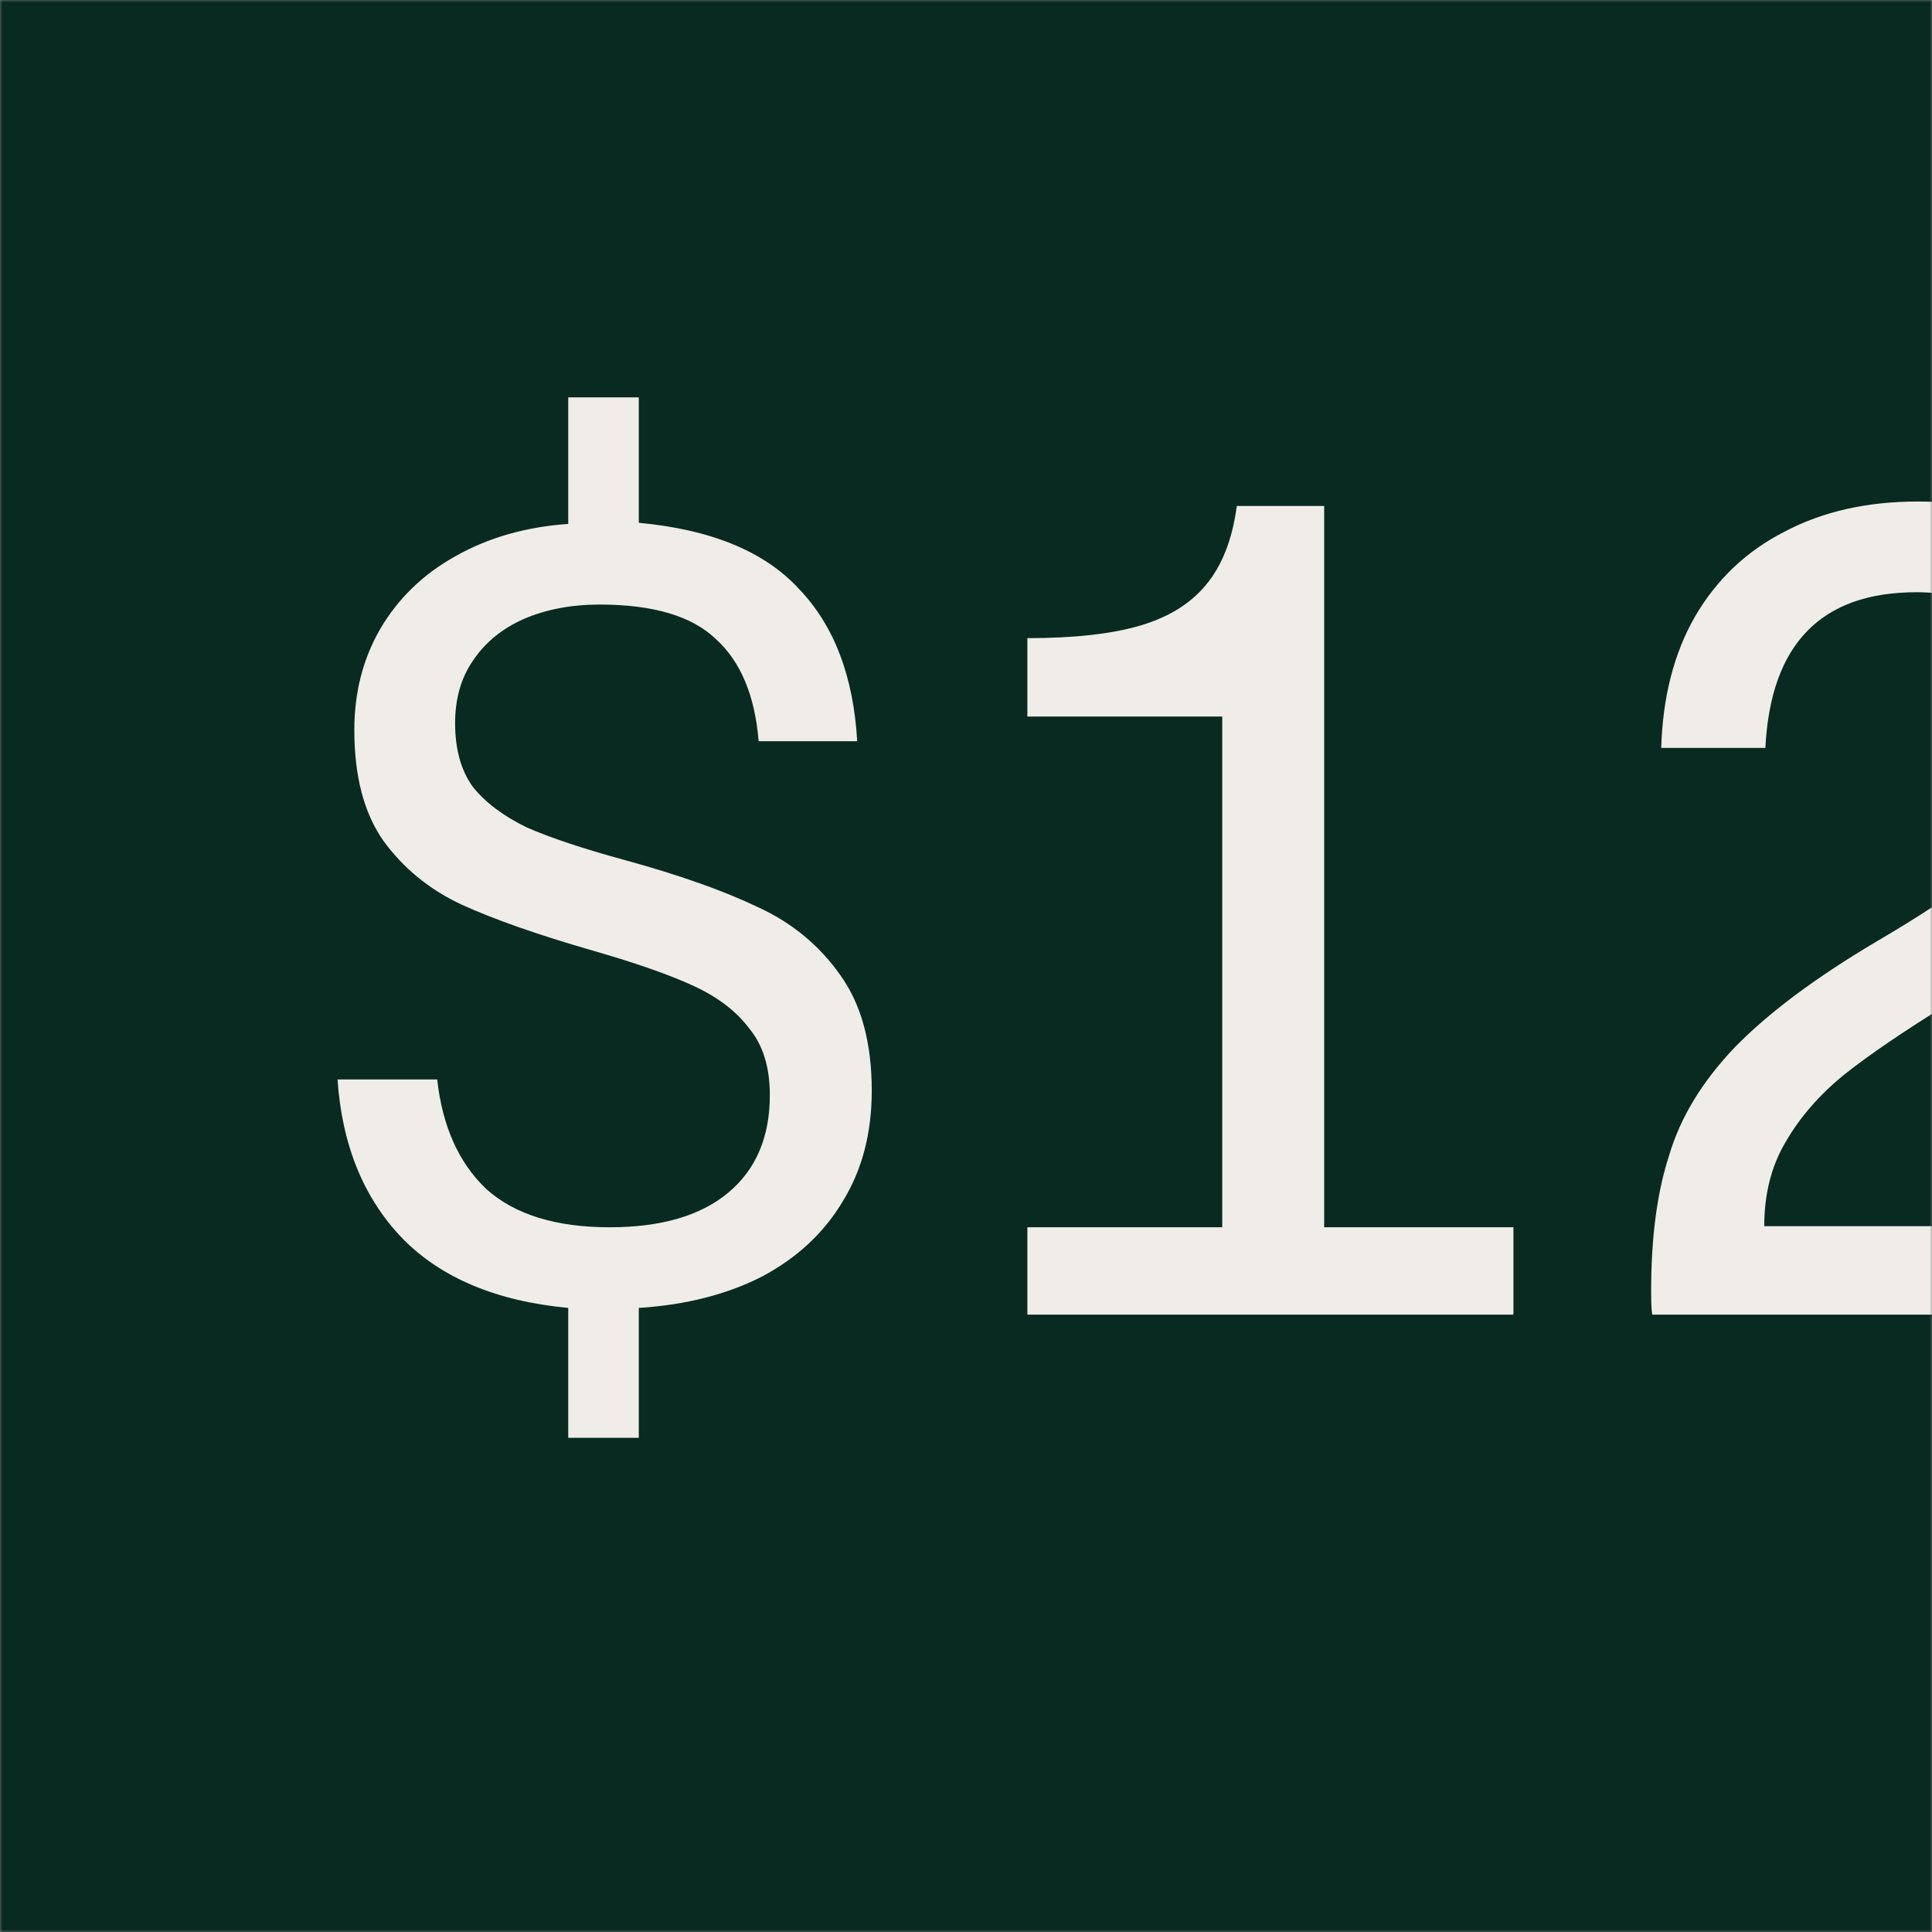 <svg width="414" height="414" viewBox="0 0 414 414" fill="none" xmlns="http://www.w3.org/2000/svg">
<rect x="0" y="0" width="414" height="414" fill="#808080" stroke="none"/>
<mask id="mask0_13764_19591" style="mask-type:alpha" maskUnits="userSpaceOnUse" x="0" y="0" width="414" height="414">
<rect width="414" height="414" fill="#0A382B"/>
</mask>
<g mask="url(#mask0_13764_19591)">
<rect width="414" height="414" fill="#082A21"/>
<path d="M121.765 280.267C106.405 278.827 94.565 273.867 86.245 265.387C77.925 256.747 73.285 245.387 72.325 231.307H93.685C94.805 241.387 98.325 249.227 104.245 254.827C110.325 260.267 119.125 262.987 130.645 262.987C141.685 262.987 150.165 260.507 156.085 255.547C162.005 250.587 164.965 243.627 164.965 234.667C164.965 228.747 163.525 224.027 160.645 220.507C157.925 216.827 154.005 213.787 148.885 211.387C143.765 208.987 136.485 206.427 127.045 203.707C115.365 200.347 106.005 197.067 98.965 193.867C92.085 190.667 86.485 186.107 82.165 180.187C78.005 174.267 75.925 166.347 75.925 156.427C75.925 148.427 77.765 141.227 81.445 134.827C85.285 128.267 90.645 123.067 97.525 119.227C104.565 115.227 112.645 112.907 121.765 112.267V85.147H136.885V112.027C152.405 113.467 163.845 118.187 171.205 126.187C178.725 134.027 182.885 144.907 183.685 158.827H162.565C161.765 149.067 158.725 141.787 153.445 136.987C148.325 132.027 140.005 129.547 128.485 129.547C122.405 129.547 116.965 130.587 112.165 132.667C107.525 134.747 103.925 137.707 101.365 141.547C98.805 145.227 97.525 149.707 97.525 154.987C97.525 160.587 98.805 165.147 101.365 168.667C104.085 172.027 107.925 174.907 112.885 177.307C118.005 179.547 124.965 181.867 133.765 184.267C145.445 187.467 154.965 190.827 162.325 194.347C169.685 197.707 175.605 202.587 180.085 208.987C184.565 215.227 186.805 223.467 186.805 233.707C186.805 242.827 184.725 250.747 180.565 257.467C176.565 264.187 170.805 269.547 163.285 273.547C155.765 277.387 146.965 279.627 136.885 280.267V308.107H121.765V280.267ZM261.91 262.987V153.547H220.15V136.747C230.07 136.747 238.07 135.867 244.15 134.107C250.23 132.347 254.95 129.467 258.31 125.467C261.83 121.307 264.07 115.627 265.03 108.427H283.75V262.987H324.31V281.707H220.15V262.987H261.91ZM354.055 281.707C353.895 280.907 353.815 279.227 353.815 276.667C353.815 265.147 355.095 255.467 357.655 247.627C360.055 239.467 364.775 231.707 371.815 224.347C379.015 216.987 389.095 209.467 402.055 201.787C411.335 196.347 418.615 191.547 423.895 187.387C429.335 183.227 433.415 178.667 436.135 173.707C439.015 168.587 440.455 162.587 440.455 155.707C440.455 149.947 439.255 144.907 436.855 140.587C434.455 136.267 431.015 132.907 426.535 130.507C422.055 128.107 416.775 126.907 410.695 126.907C390.215 126.907 379.415 138.027 378.295 160.267H355.975C356.295 149.387 358.695 140.027 363.175 132.187C367.815 124.187 374.215 118.107 382.375 113.947C390.535 109.627 400.055 107.467 410.935 107.467C421.175 107.467 430.215 109.467 438.055 113.467C446.055 117.307 452.215 122.827 456.535 130.027C461.015 137.227 463.255 145.547 463.255 154.987C463.255 164.267 461.415 172.347 457.735 179.227C454.215 186.107 449.255 192.187 442.855 197.467C436.615 202.747 428.215 208.587 417.655 214.987C408.055 220.907 400.535 226.027 395.095 230.347C389.815 234.667 385.655 239.467 382.615 244.747C379.575 249.867 378.055 255.867 378.055 262.747H467.095V281.707H354.055Z" fill="#F0EDE9"/>
</g>
</svg>
